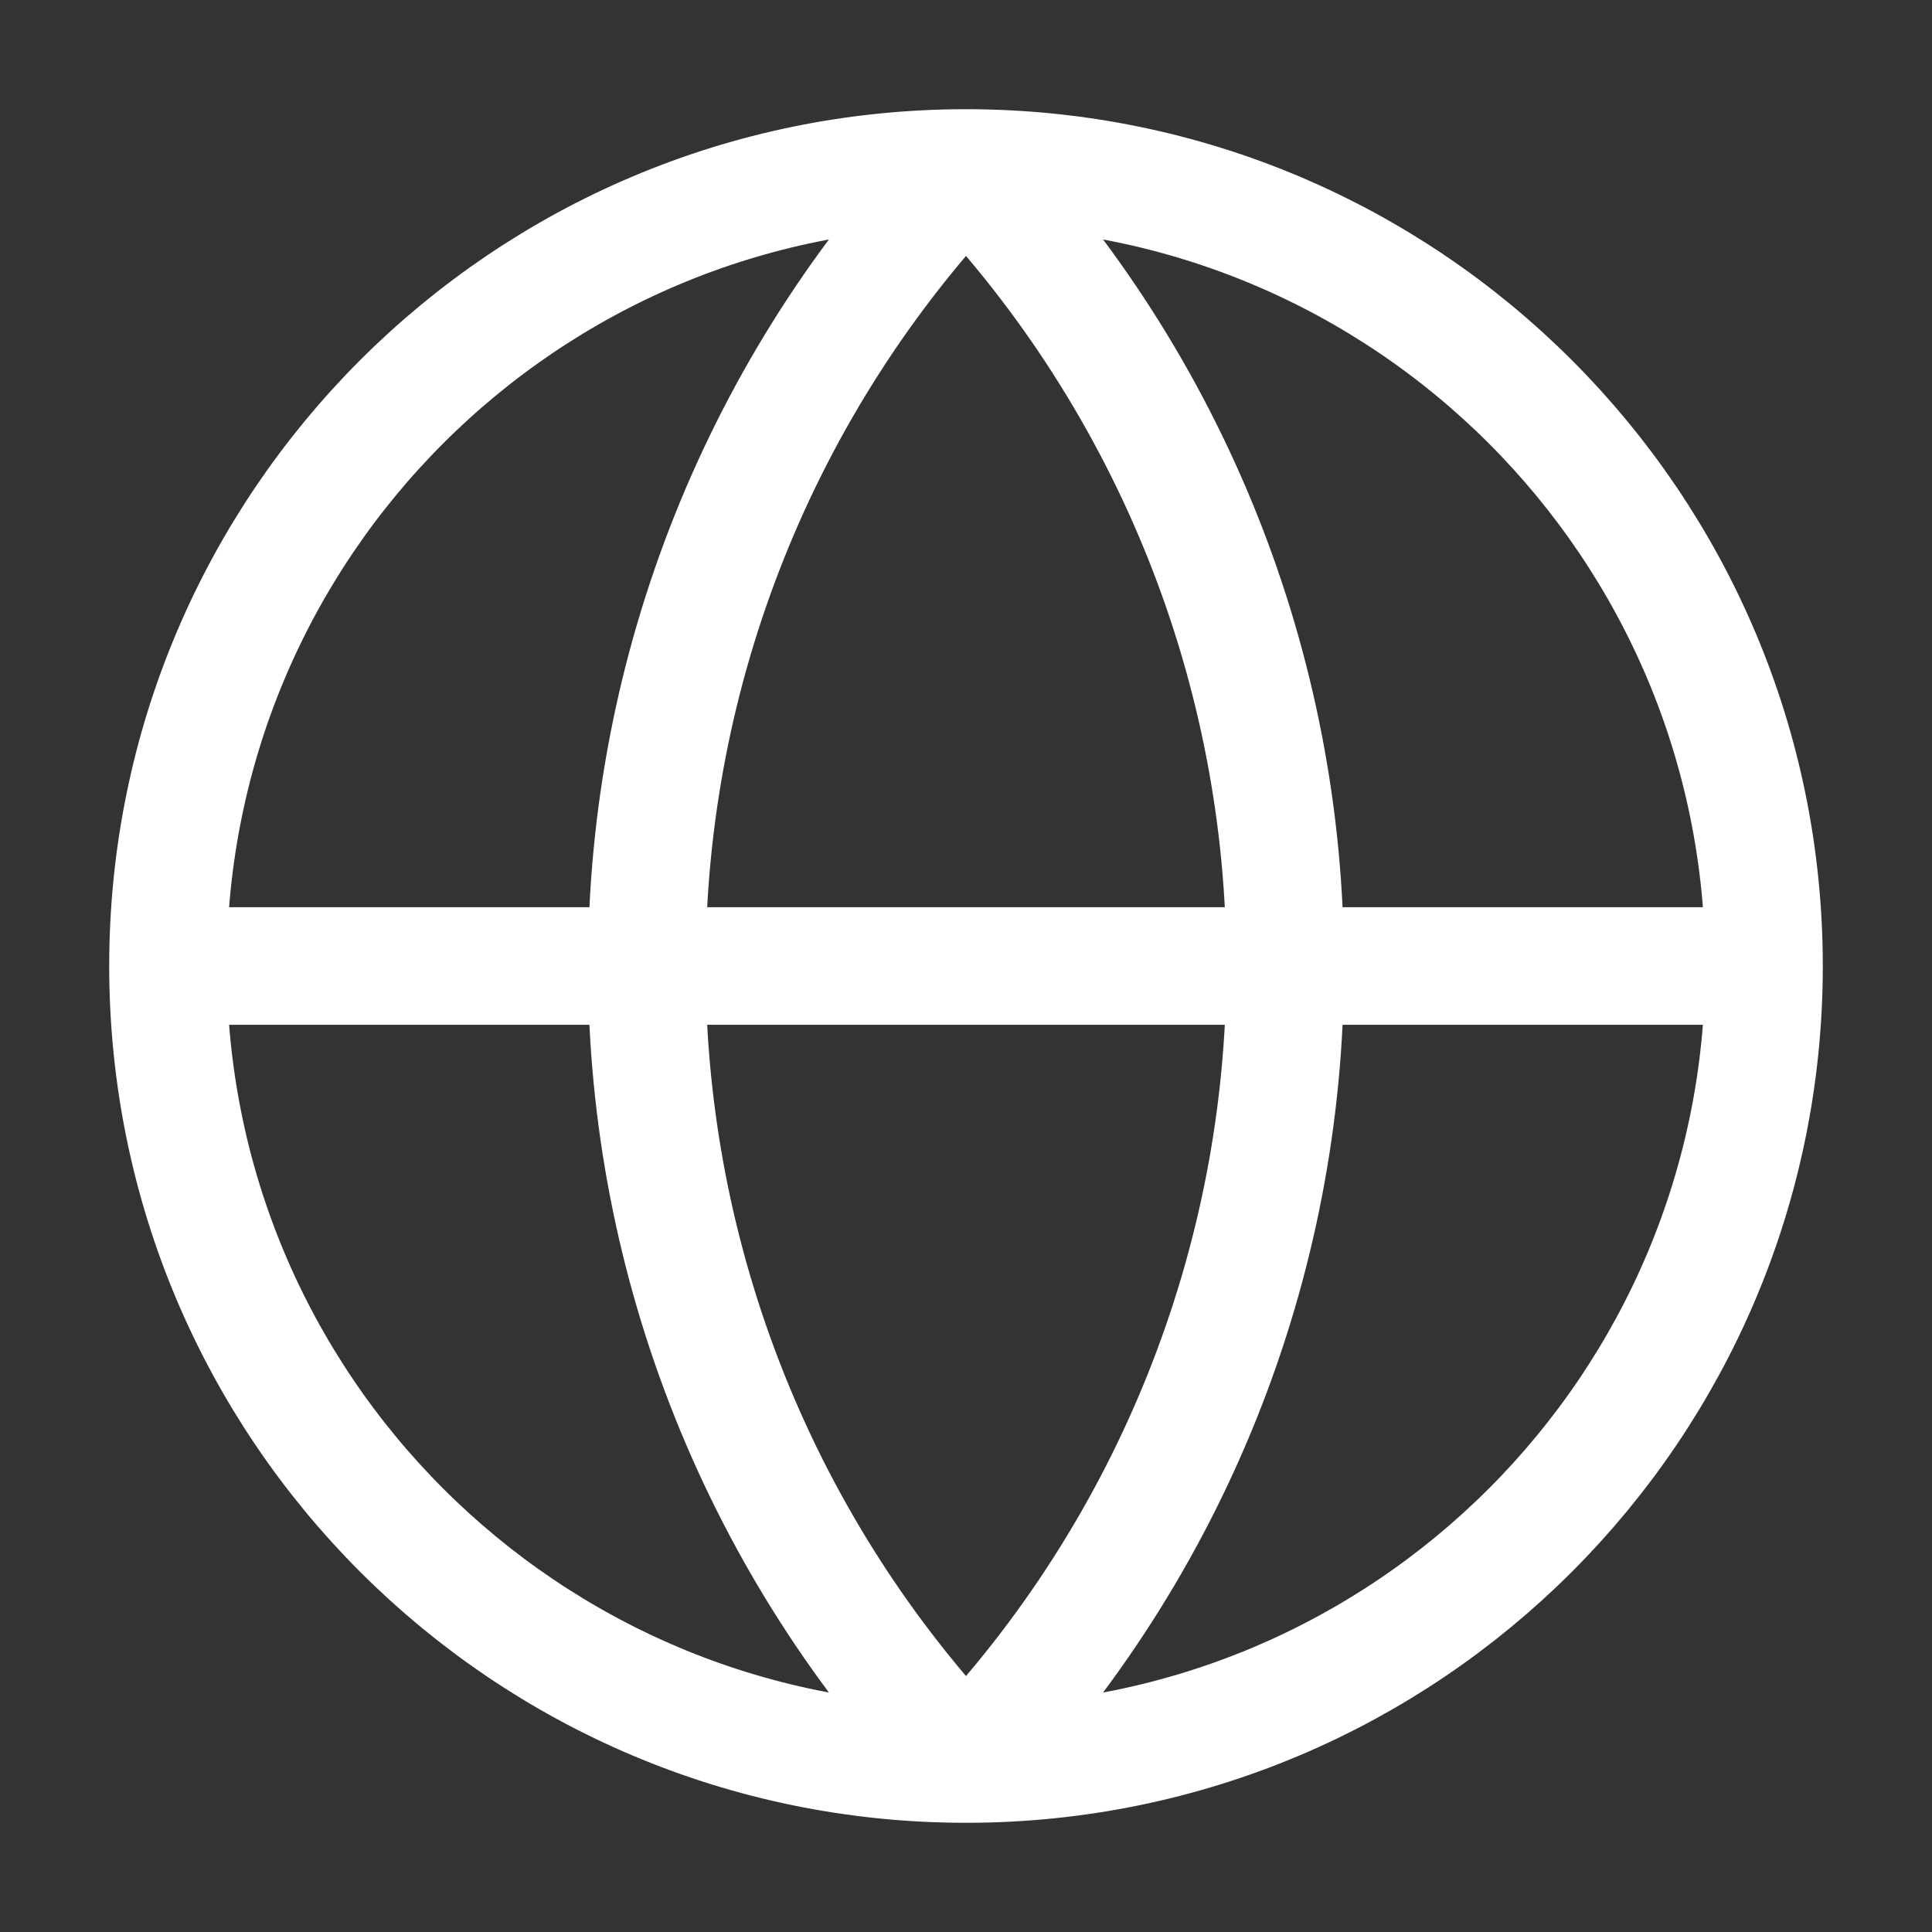 <svg width="23" height="23" viewBox="0 0 23 23" fill="none" xmlns="http://www.w3.org/2000/svg">
<rect x="0" y="0" width="23" height="23" fill="#333333" stroke="none"/>
<path d="M21 11.5C21 16.747 16.747 21 11.5 21M21 11.5C21 6.253 16.747 2 11.5 2M21 11.5H2M11.5 21C6.253 21 2 16.747 2 11.5M11.5 21C9.061 18.439 7.7 15.037 7.7 11.5C7.7 7.963 9.061 4.561 11.5 2M11.5 21C13.939 18.439 15.3 15.037 15.3 11.5C15.3 7.963 13.939 4.561 11.5 2M2 11.5C2 6.253 6.253 2 11.5 2" stroke="white" stroke-width="1.4" stroke-linecap="round" stroke-linejoin="round"/>
</svg>
